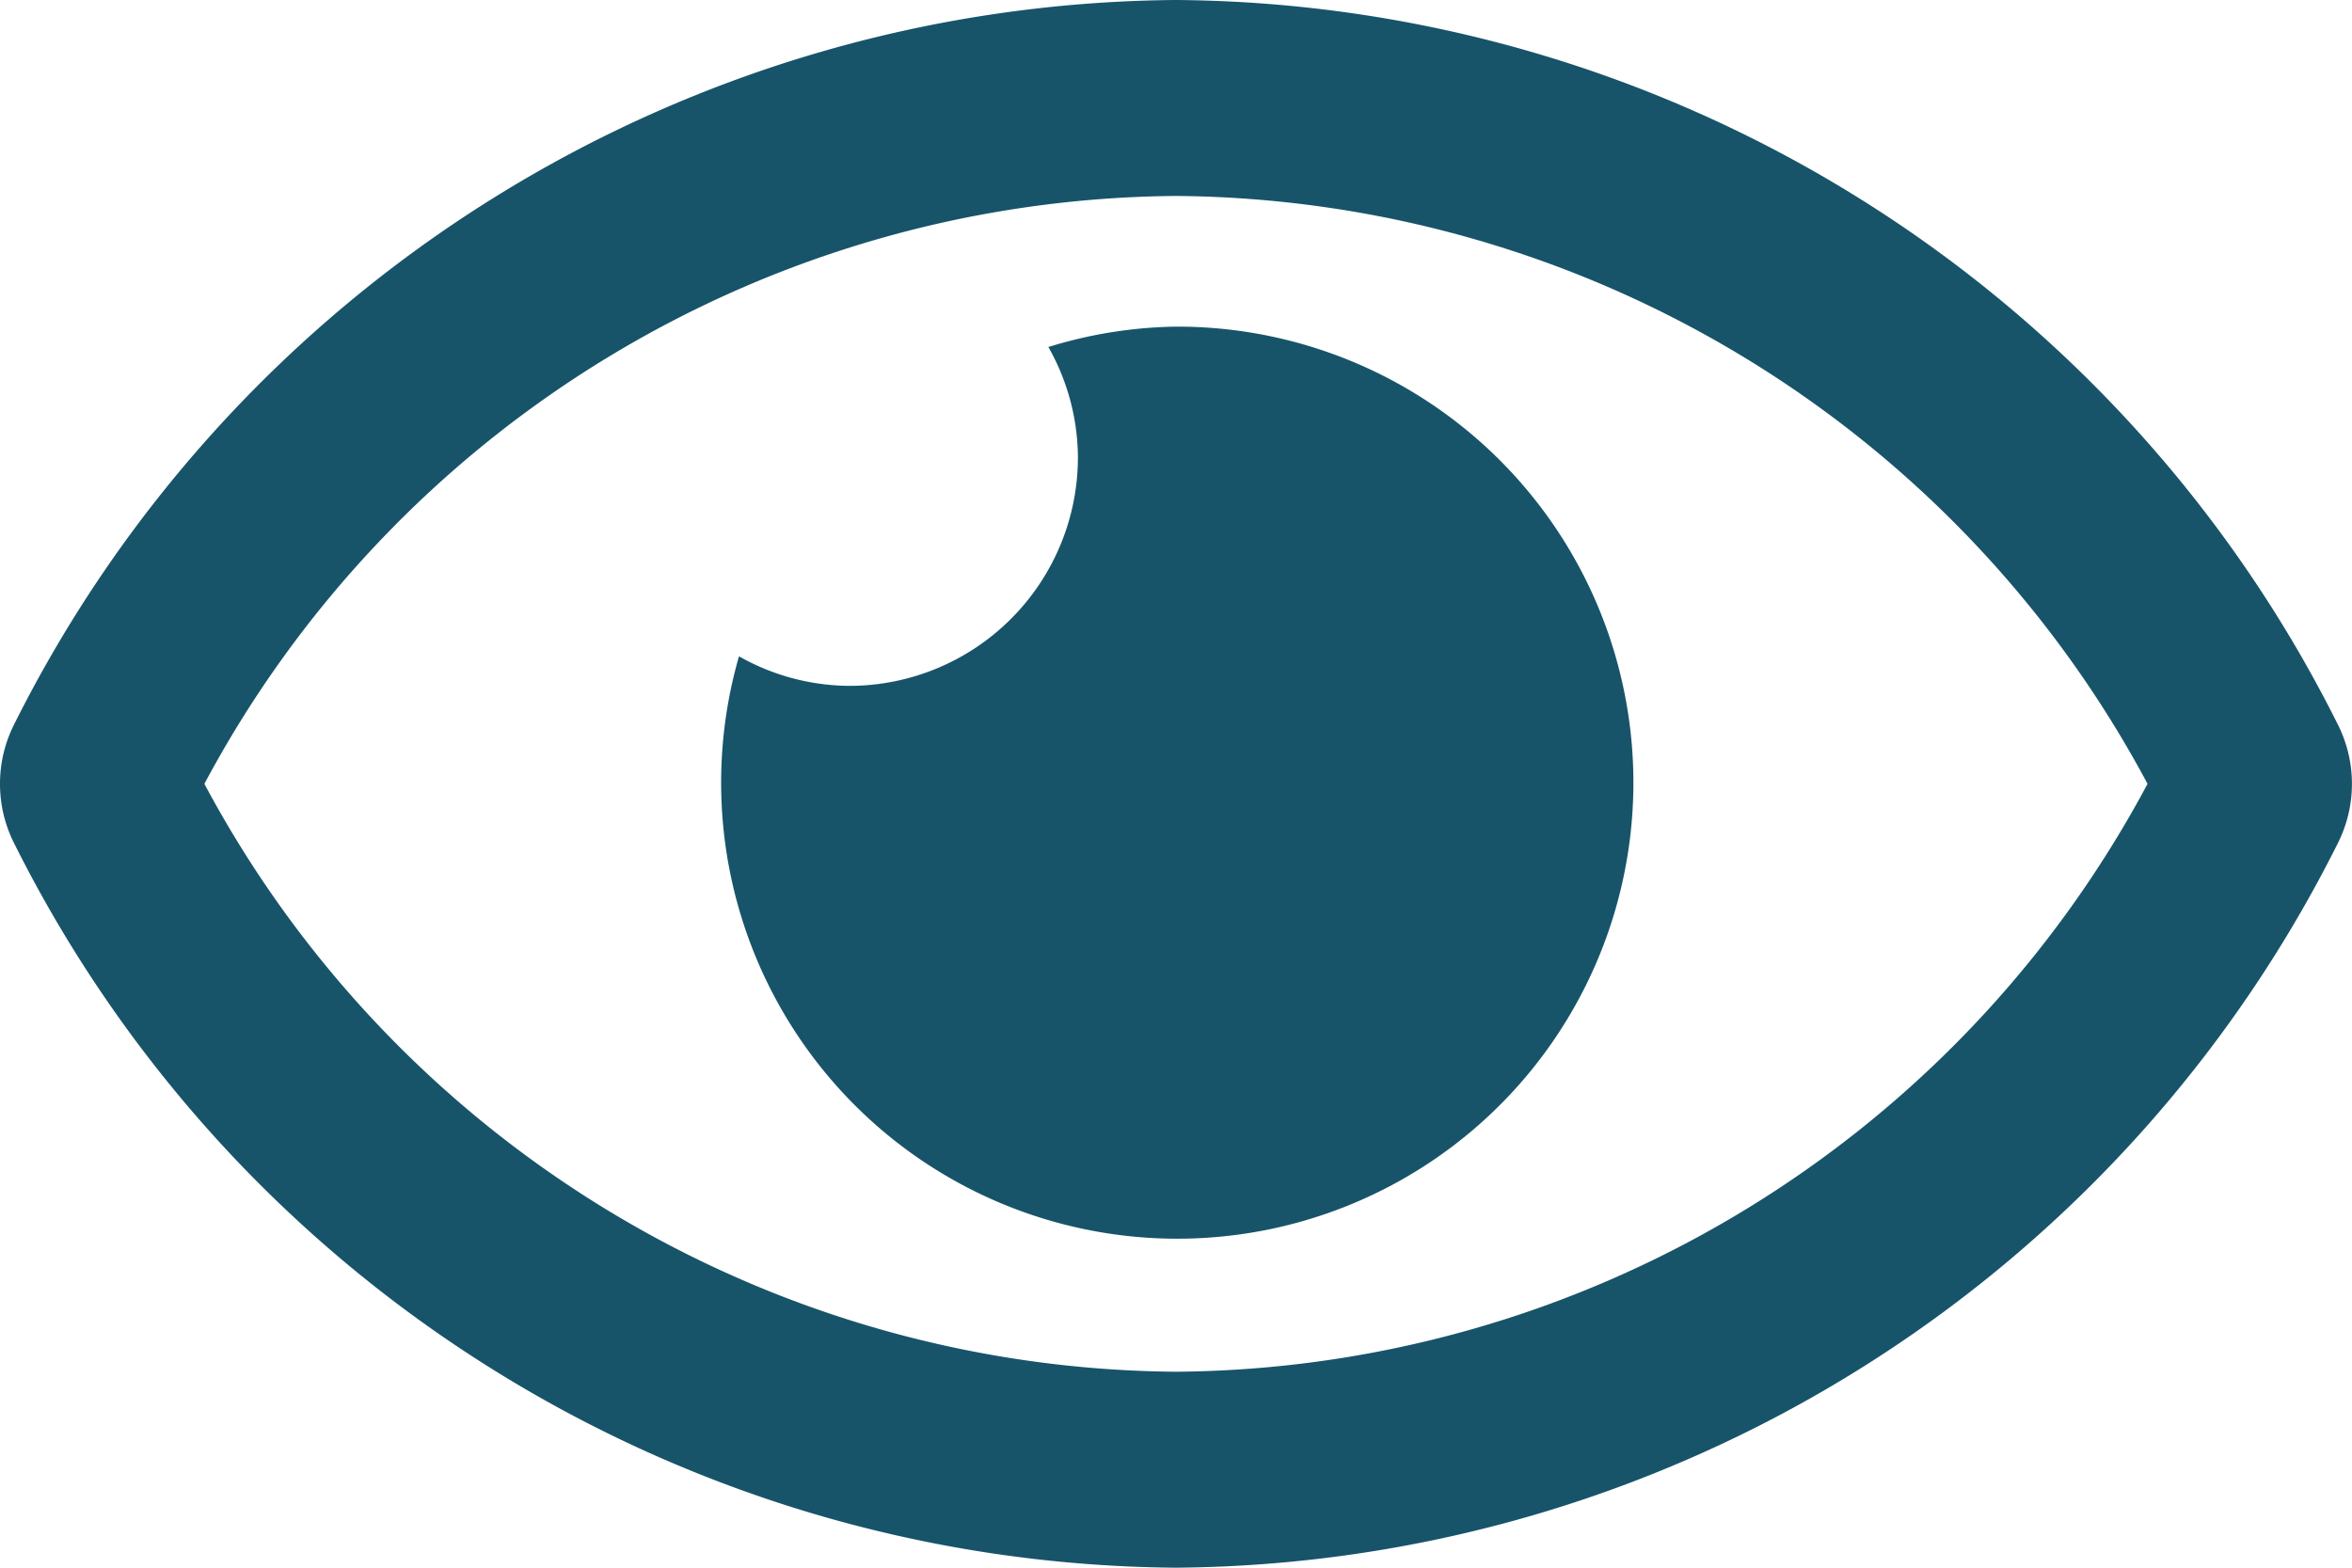 <svg xmlns="http://www.w3.org/2000/svg" width="30" height="20" viewBox="0 0 30 20">
  <path id="eye-regular" d="M15,68.167a5.778,5.778,0,0,0-1.627.26,2.885,2.885,0,0,1,.377,1.406,2.917,2.917,0,0,1-2.917,2.917,2.885,2.885,0,0,1-1.406-.377A5.818,5.818,0,1,0,15,68.167ZM29.819,73.24A16.7,16.7,0,0,0,15,64,16.708,16.708,0,0,0,.182,73.24a1.685,1.685,0,0,0,0,1.52A16.7,16.7,0,0,0,15,84a16.708,16.708,0,0,0,14.819-9.24,1.685,1.685,0,0,0,0-1.52ZM15,81.5A14.168,14.168,0,0,1,2.608,74,14.168,14.168,0,0,1,15,66.5,14.168,14.168,0,0,1,27.393,74,14.167,14.167,0,0,1,15,81.5Z" transform="translate(-0.001 -64)" fill="#17546a"/>
</svg>
